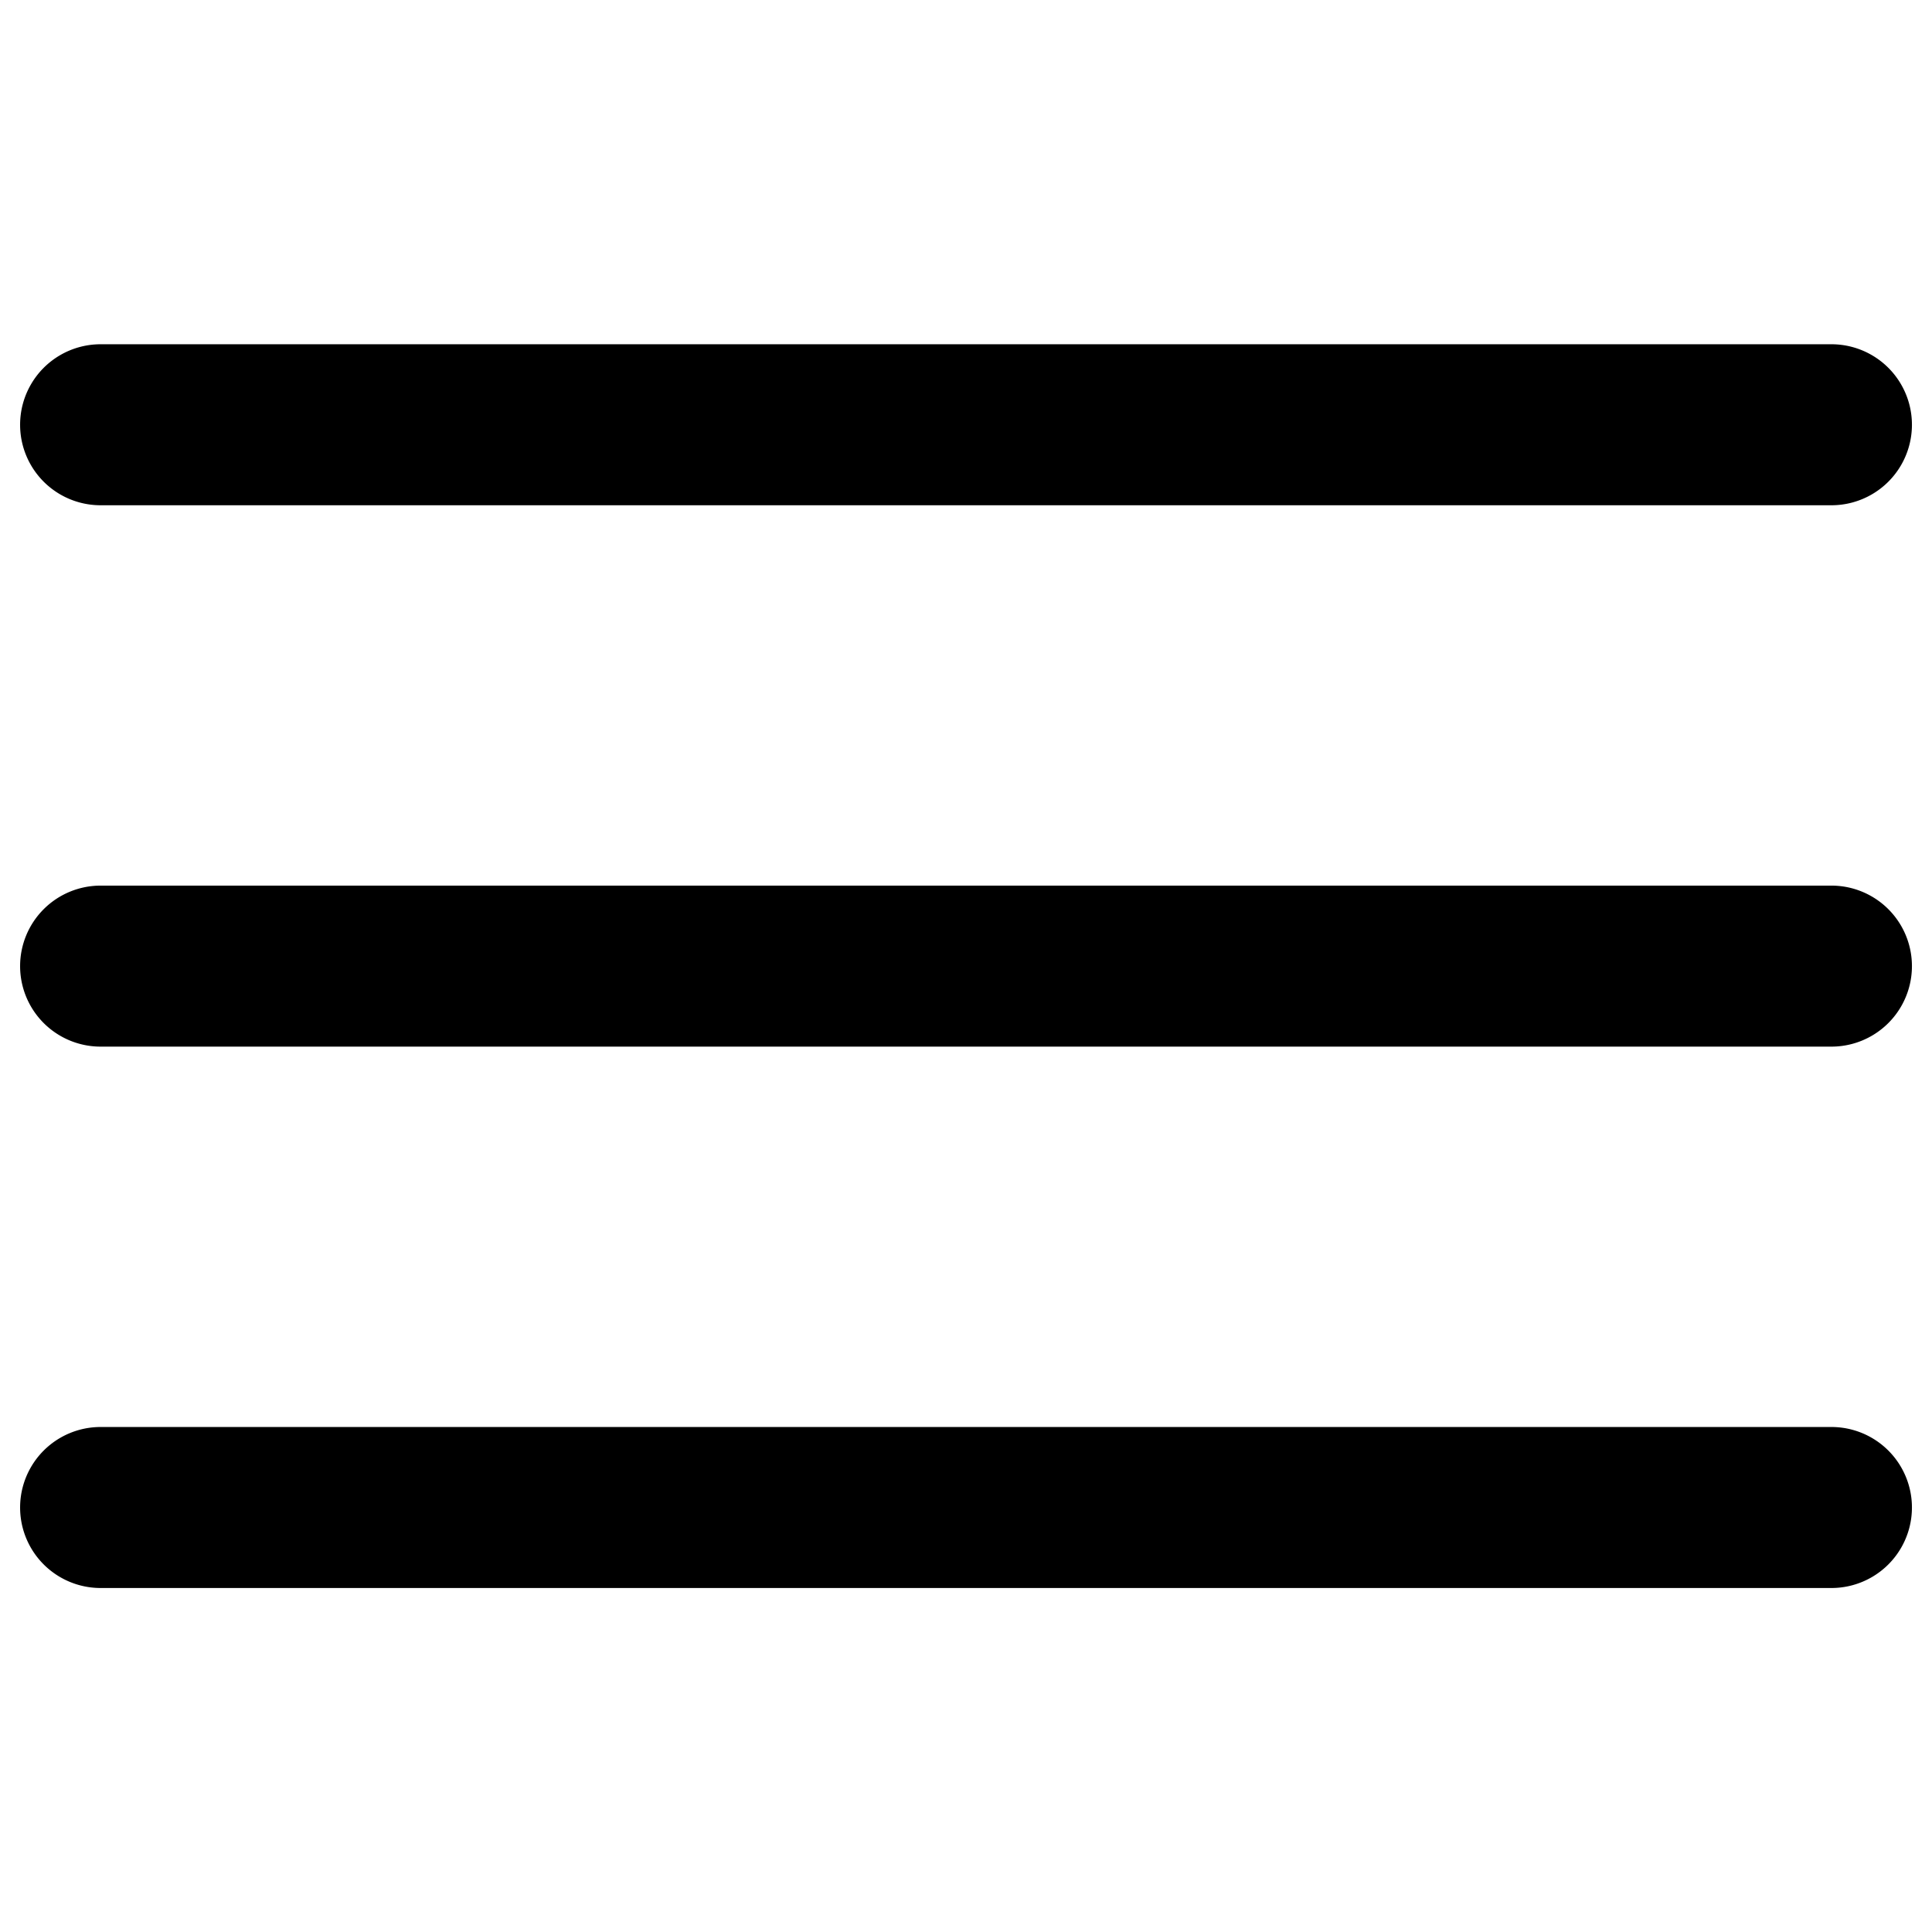 <svg xmlns="http://www.w3.org/2000/svg" version="1.1" xmlns:xlink="http://www.w3.org/1999/xlink" width="36" height="36" x="0" y="0" viewBox="0 0 96 96" style="enable-background:new 0 0 512 512" xml:space="preserve" class=""><g><path d="M.999 48.006a4 4 0 0 1 4-4h86.004a4 4 0 0 1 0 8H4.999a4 4 0 0 1-4-4zm4-22.9h86.004a4 4 0 0 0 0-8H4.999a4 4 0 0 0 0 8zm0 53.801h86.004a4 4 0 0 0 0-8H4.999a4 4 0 0 0 0 8z" fill="#000000" opacity="1" data-original="#000000"></path></g></svg>